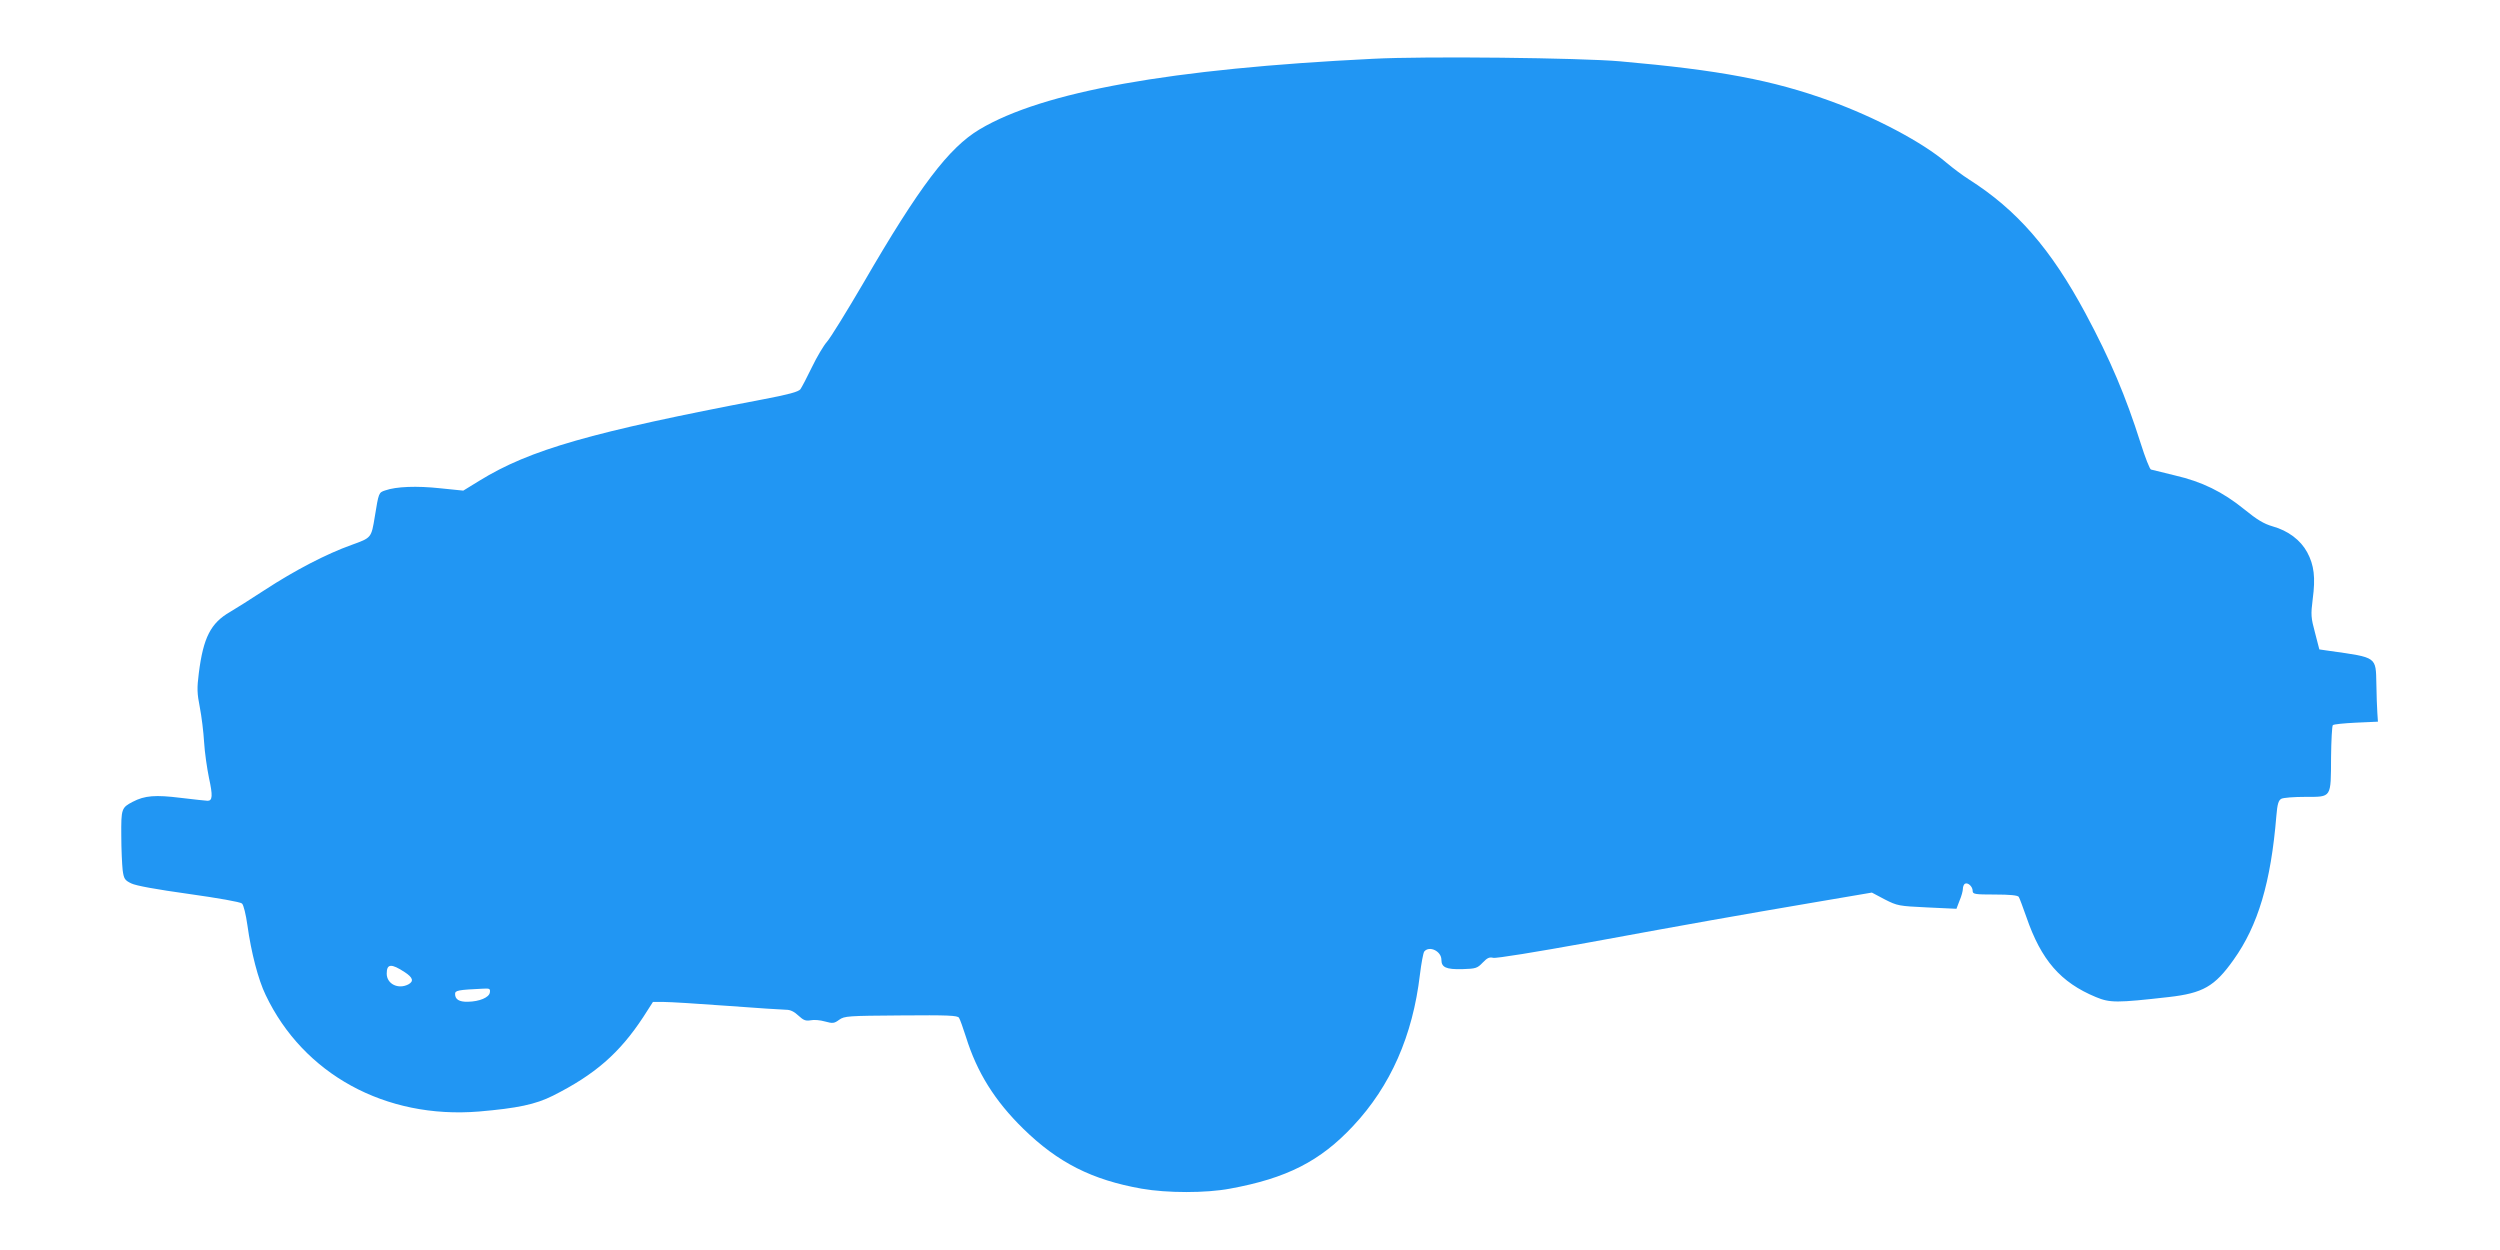 <?xml version="1.0" standalone="no"?>
<!DOCTYPE svg PUBLIC "-//W3C//DTD SVG 20010904//EN"
 "http://www.w3.org/TR/2001/REC-SVG-20010904/DTD/svg10.dtd">
<svg version="1.0" xmlns="http://www.w3.org/2000/svg"
 width="1280pt" height="640pt" viewBox="0 0 1280 640"
 preserveAspectRatio="xMidYMid meet">
<g transform="translate(0,640) scale(0.1,-0.1)"
fill="#2196f3" stroke="none">
<path d="M7030 6099 c-1038 -51 -1689 -168 -2014 -361 -158 -94 -309 -293
-596 -788 -85 -145 -168 -280 -186 -300 -17 -19 -52 -78 -77 -130 -25 -52 -52
-103 -59 -113 -10 -13 -61 -27 -193 -52 -876 -167 -1192 -257 -1450 -416 l-83
-51 -118 12 c-120 13 -226 9 -282 -11 -33 -11 -33 -11 -53 -134 -18 -110 -17
-108 -119 -145 -129 -46 -292 -131 -445 -231 -72 -47 -151 -97 -177 -112 -99
-57 -137 -131 -160 -313 -10 -78 -9 -104 5 -175 9 -46 19 -127 22 -179 3 -52
15 -134 25 -183 20 -91 18 -117 -7 -117 -8 0 -70 7 -138 15 -129 16 -184 12
-245 -20 -58 -30 -60 -36 -59 -173 0 -70 4 -149 7 -177 6 -45 11 -52 44 -68
24 -12 130 -31 295 -54 149 -21 264 -41 272 -49 8 -7 20 -56 28 -113 19 -137
55 -277 93 -355 193 -406 614 -636 1092 -597 197 17 289 36 379 81 215 108
341 218 462 402 l50 78 56 0 c31 0 178 -9 326 -20 149 -11 284 -20 301 -20 21
0 41 -10 62 -30 26 -24 37 -28 62 -24 17 4 50 1 74 -6 40 -11 47 -10 73 9 27
19 43 20 316 22 239 2 290 0 297 -12 5 -7 21 -52 36 -99 56 -180 147 -326 293
-469 178 -174 352 -262 606 -307 131 -23 330 -23 452 0 291 53 463 141 631
321 192 205 305 462 342 775 7 58 17 111 22 118 26 32 88 2 88 -42 0 -39 24
-50 107 -48 70 2 77 5 104 33 23 24 34 30 54 25 14 -4 222 30 487 78 544 100
759 138 1158 206 l294 50 66 -35 c65 -33 72 -34 217 -41 l150 -7 16 42 c10 23
17 50 17 61 0 10 5 22 10 25 15 9 40 -14 40 -36 0 -17 9 -19 114 -19 77 0 117
-4 122 -12 4 -6 21 -52 39 -103 76 -221 175 -335 356 -410 72 -30 107 -30 372
0 176 20 236 54 333 191 125 175 191 396 219 737 5 61 11 79 25 87 10 6 66 10
124 10 135 0 130 -7 131 202 1 87 5 161 9 165 4 5 58 10 119 13 l112 5 -3 45
c-2 25 -4 92 -5 148 -3 140 5 135 -237 169 l-55 8 -22 85 c-21 78 -22 92 -12
172 15 111 7 175 -28 240 -34 63 -98 111 -177 133 -45 13 -80 34 -145 87 -111
90 -217 142 -356 174 -60 15 -115 28 -122 30 -6 1 -30 62 -53 135 -76 240
-155 427 -282 664 -178 331 -351 530 -598 687 -30 19 -81 57 -113 84 -121 104
-364 233 -599 318 -293 106 -563 157 -1073 202 -203 18 -1000 27 -1265 13z
m-4957 -4677 c41 -27 47 -46 18 -62 -52 -27 -111 2 -111 55 0 51 23 53 93 7z
m435 -104 c-4 -25 -53 -46 -113 -47 -44 -1 -65 12 -65 40 0 18 15 21 143 27
34 2 38 0 35 -20z"/>
</g>
</svg>
